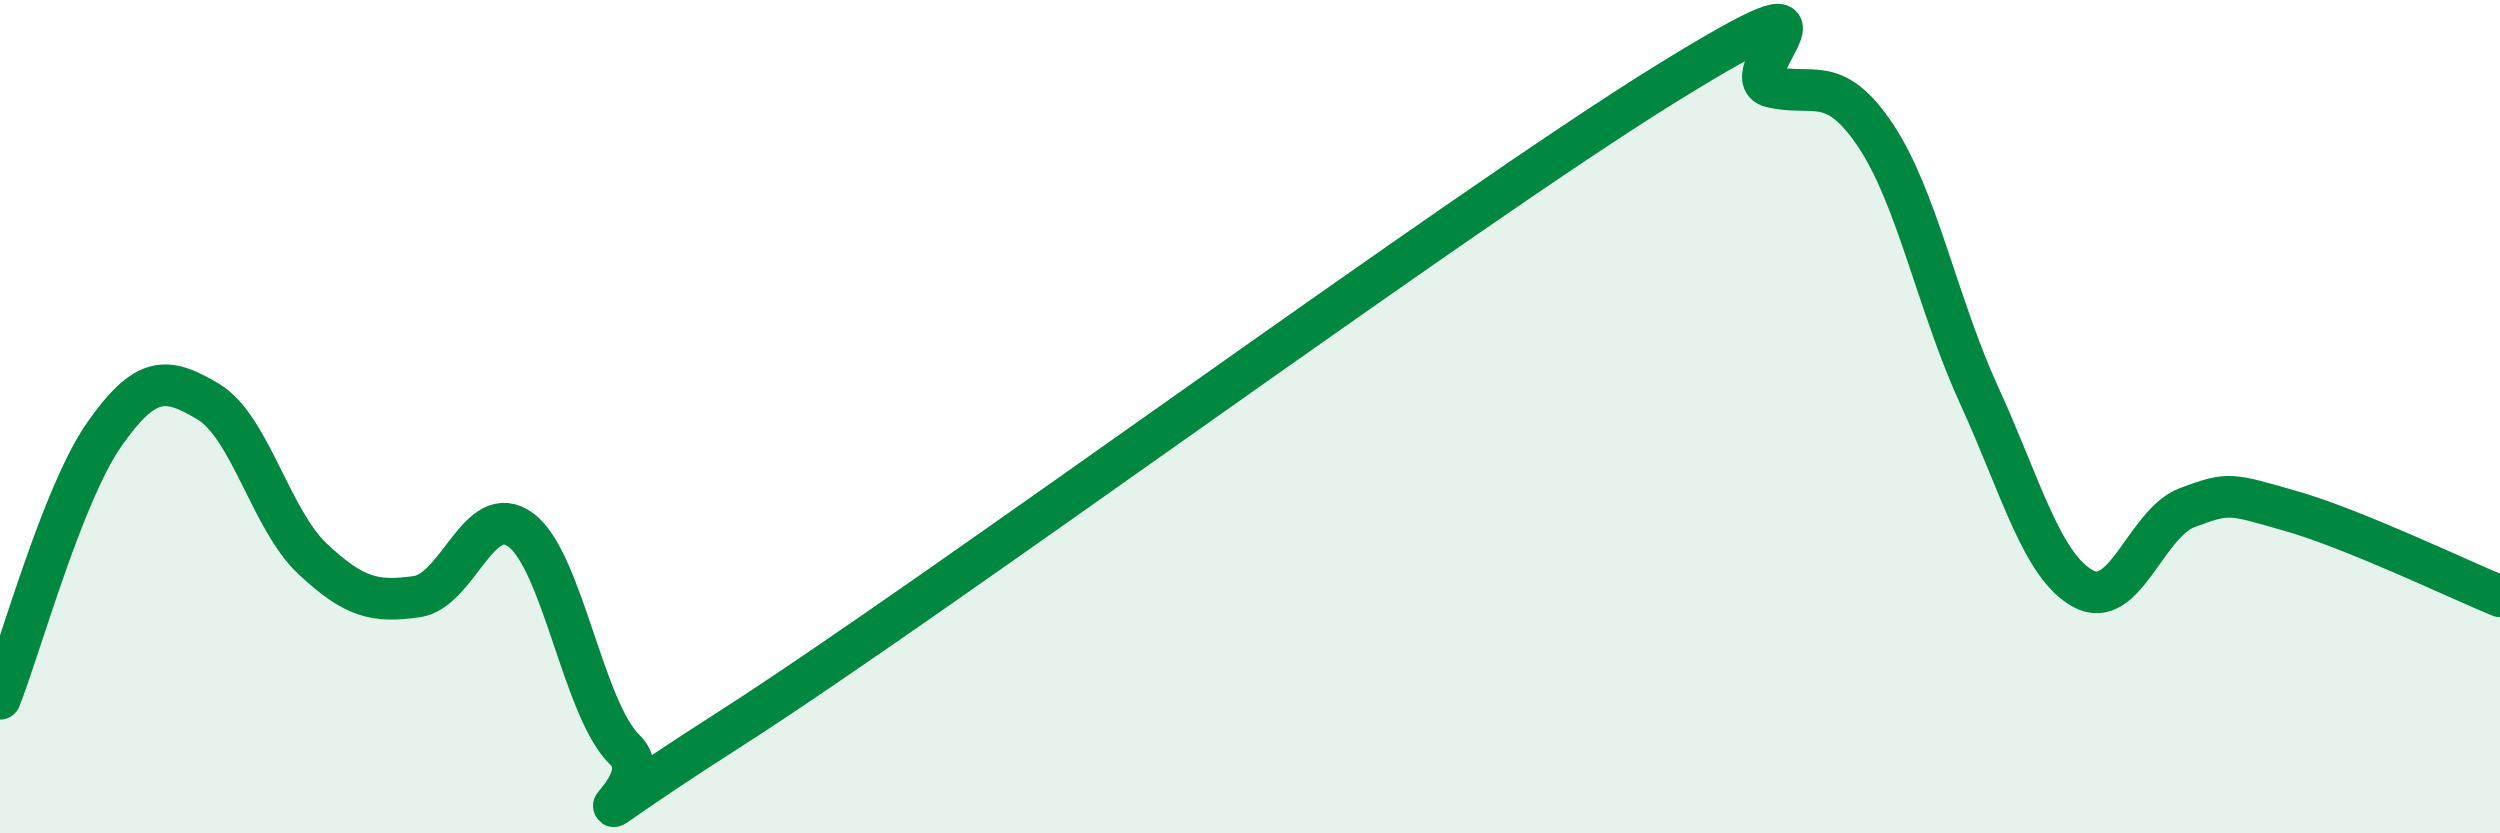 
    <svg width="60" height="20" viewBox="0 0 60 20" xmlns="http://www.w3.org/2000/svg">
      <path
        d="M 0,16.77 C 0.5,15.5 1.5,11.86 2.5,10.43 C 3.5,9 4,9.04 5,9.64 C 6,10.24 6.5,12.47 7.5,13.41 C 8.5,14.35 9,14.46 10,14.32 C 11,14.18 11.5,11.98 12.5,12.72 C 13.5,13.46 14,17.04 15,18 C 16,18.96 12.5,20.71 17.5,17.51 C 22.5,14.31 35,5.09 40,2 C 45,-1.09 41.5,1.83 42.5,2.08 C 43.5,2.33 44,1.75 45,3.23 C 46,4.71 46.5,7.31 47.5,9.49 C 48.5,11.67 49,13.59 50,14.13 C 51,14.67 51.5,12.55 52.5,12.18 C 53.5,11.81 53.5,11.84 55,12.27 C 56.5,12.7 59,13.9 60,14.31L60 20L0 20Z"
        fill="#008740"
        opacity="0.1"
        stroke-linecap="round"
        stroke-linejoin="round"
      />
      <path
        d="M 0,16.77 C 0.5,15.5 1.5,11.86 2.5,10.43 C 3.5,9 4,9.04 5,9.64 C 6,10.24 6.5,12.47 7.5,13.41 C 8.5,14.35 9,14.46 10,14.32 C 11,14.18 11.5,11.98 12.5,12.72 C 13.5,13.46 14,17.04 15,18 C 16,18.96 12.5,20.71 17.5,17.51 C 22.5,14.31 35,5.09 40,2 C 45,-1.09 41.5,1.83 42.5,2.08 C 43.5,2.33 44,1.75 45,3.23 C 46,4.71 46.5,7.31 47.5,9.49 C 48.5,11.67 49,13.59 50,14.13 C 51,14.67 51.5,12.55 52.5,12.18 C 53.5,11.81 53.5,11.84 55,12.27 C 56.5,12.7 59,13.9 60,14.31"
        stroke="#008740"
        stroke-width="1"
        fill="none"
        stroke-linecap="round"
        stroke-linejoin="round"
      />
    </svg>
  